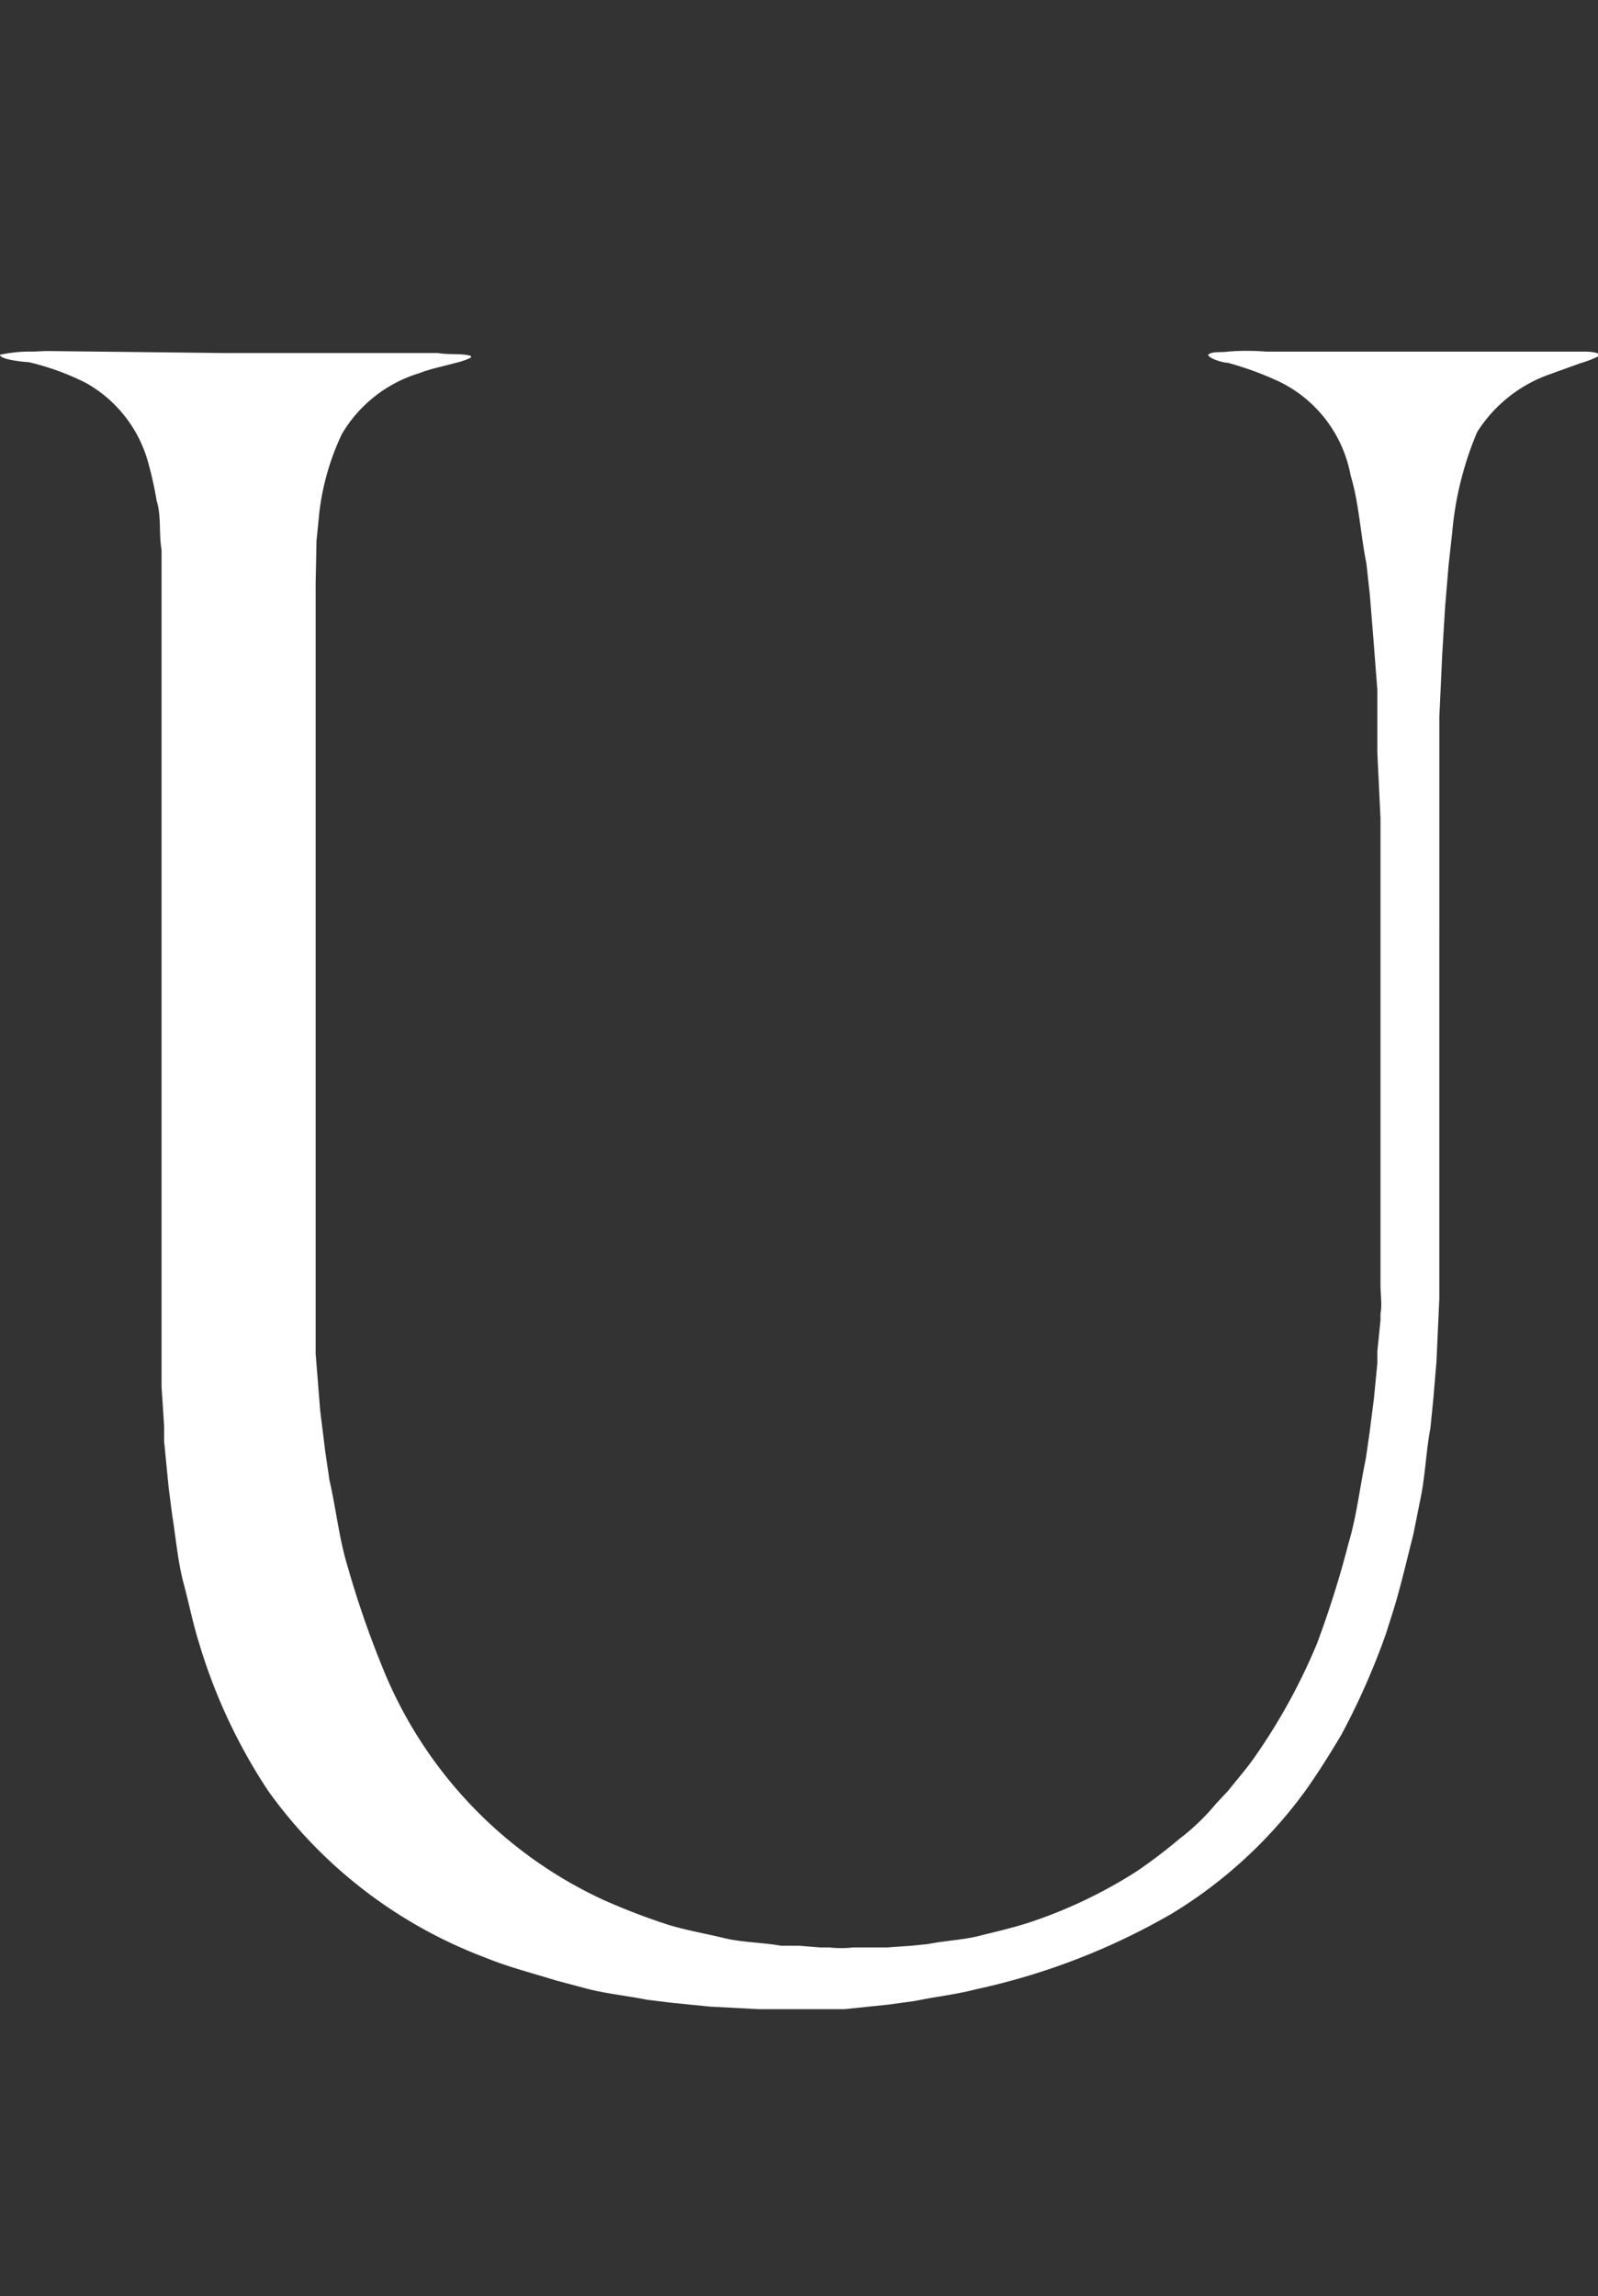 <svg xmlns="http://www.w3.org/2000/svg" viewBox="0 0 55.69 80"><rect x="0" y="0" width="55.69" height="80" fill="#333333" stroke="none"/><defs><style>.cls-1,.cls-2{fill:#fff;}.cls-1{fill-rule:evenodd;}</style></defs><g id="レイヤー_2" data-name="レイヤー 2"><g id="レイヤー_1-2" data-name="レイヤー 1"><path class="cls-1" d="M1.61,12.23l6.23.07H10.6l1.86,0,1.15,0h1.66c.38.07.8,0,1.14.1,0,0,0,0,0,.06a2.44,2.44,0,0,1-.52.18c-.42.12-.87.2-1.27.36a4.71,4.71,0,0,0-2.71,2.13,8.8,8.8,0,0,0-.78,2.71l-.1,1L11,20.34l0,2.27v21.6l0,1.07,0,1.12,0,.76.16,2,.18,1.45.14.95c.23,1,.34,2.06.63,3a33.58,33.58,0,0,0,1.21,3.51A15.14,15.14,0,0,0,21,66.18a22.73,22.73,0,0,0,2.29.88c.62.19,1.27.3,1.93.46s1.33.15,2,.27l.62,0,.75.06h.31a3.85,3.85,0,0,0,.83,0l1.17,0,.87-.06.58-.06c.6-.12,1.2-.14,1.76-.28s1.17-.28,1.73-.46a16.68,16.68,0,0,0,3.8-1.81,18.34,18.34,0,0,0,1.47-1.12,7.61,7.61,0,0,0,1.26-1.21l.44-.47c.29-.37.6-.72.87-1.1a20.89,20.89,0,0,0,2.21-4A34.37,34.37,0,0,0,47,53.75c.28-.93.39-1.94.6-2.94l.13-.9.15-1.18L48,47.5l0-.42L48.11,46v-.23c.06-.32,0-.68,0-1V30.81l0-1.85v-.45L48,26.21l0-1,0-.61,0-.57-.13-1.68-.13-1.61-.12-1.1c-.21-1.05-.26-2.12-.55-3.07a4.55,4.55,0,0,0-2.48-3.27,11.3,11.3,0,0,0-1.8-.66c-.16,0-.65-.14-.69-.28.15-.13.45-.07.69-.11a8.26,8.26,0,0,1,1.33,0h.72l2.1,0,1.82,0c1.3,0,2.59,0,3.86,0h1.79c.24,0,.5,0,.71,0s.6,0,.63.14a3.63,3.63,0,0,1-.66.26l-1.11.4a4.93,4.93,0,0,0-2.5,2,11.52,11.52,0,0,0-.87,3.49l-.13,1.18-.12,1.45-.1,1.65-.1,2.18,0,.66,0,.78,0,1v1.31l0,3.73V43.48l0,1.76-.1,2.21-.11,1.3-.1,1c-.16.85-.18,1.71-.36,2.53l-.24,1.2c-.23.89-.43,1.78-.69,2.62l-.26.82a25.13,25.13,0,0,1-1.56,3.53c-.4.67-.8,1.31-1.24,1.93a16.06,16.06,0,0,1-4.66,4.29A23.52,23.52,0,0,1,34,69.31c-.68.18-1.38.25-2.09.4l-.94.13L29.42,70,29,70H26.44l-1.71-.09-1.39-.14-.8-.1c-.7-.14-1.42-.21-2.07-.38L19.38,69c-.84-.26-1.67-.47-2.45-.79a16.41,16.41,0,0,1-7.58-5.81,19.32,19.32,0,0,1-2.42-5.18c-.21-.67-.35-1.38-.54-2.09S6.13,53.59,6,52.78l-.12-.93-.16-1.63,0-.53-.09-1.38v-.48l0-1,0-1.06V20.94l0-1,0-.79c-.1-.57,0-1.16-.17-1.7a12.78,12.78,0,0,0-.3-1.35,4.56,4.56,0,0,0-2.15-2.75,8.85,8.85,0,0,0-2-.73C.58,12.59,0,12.5,0,12.36H0a4.9,4.9,0,0,1,1.14-.11Z"/></g></g></svg>